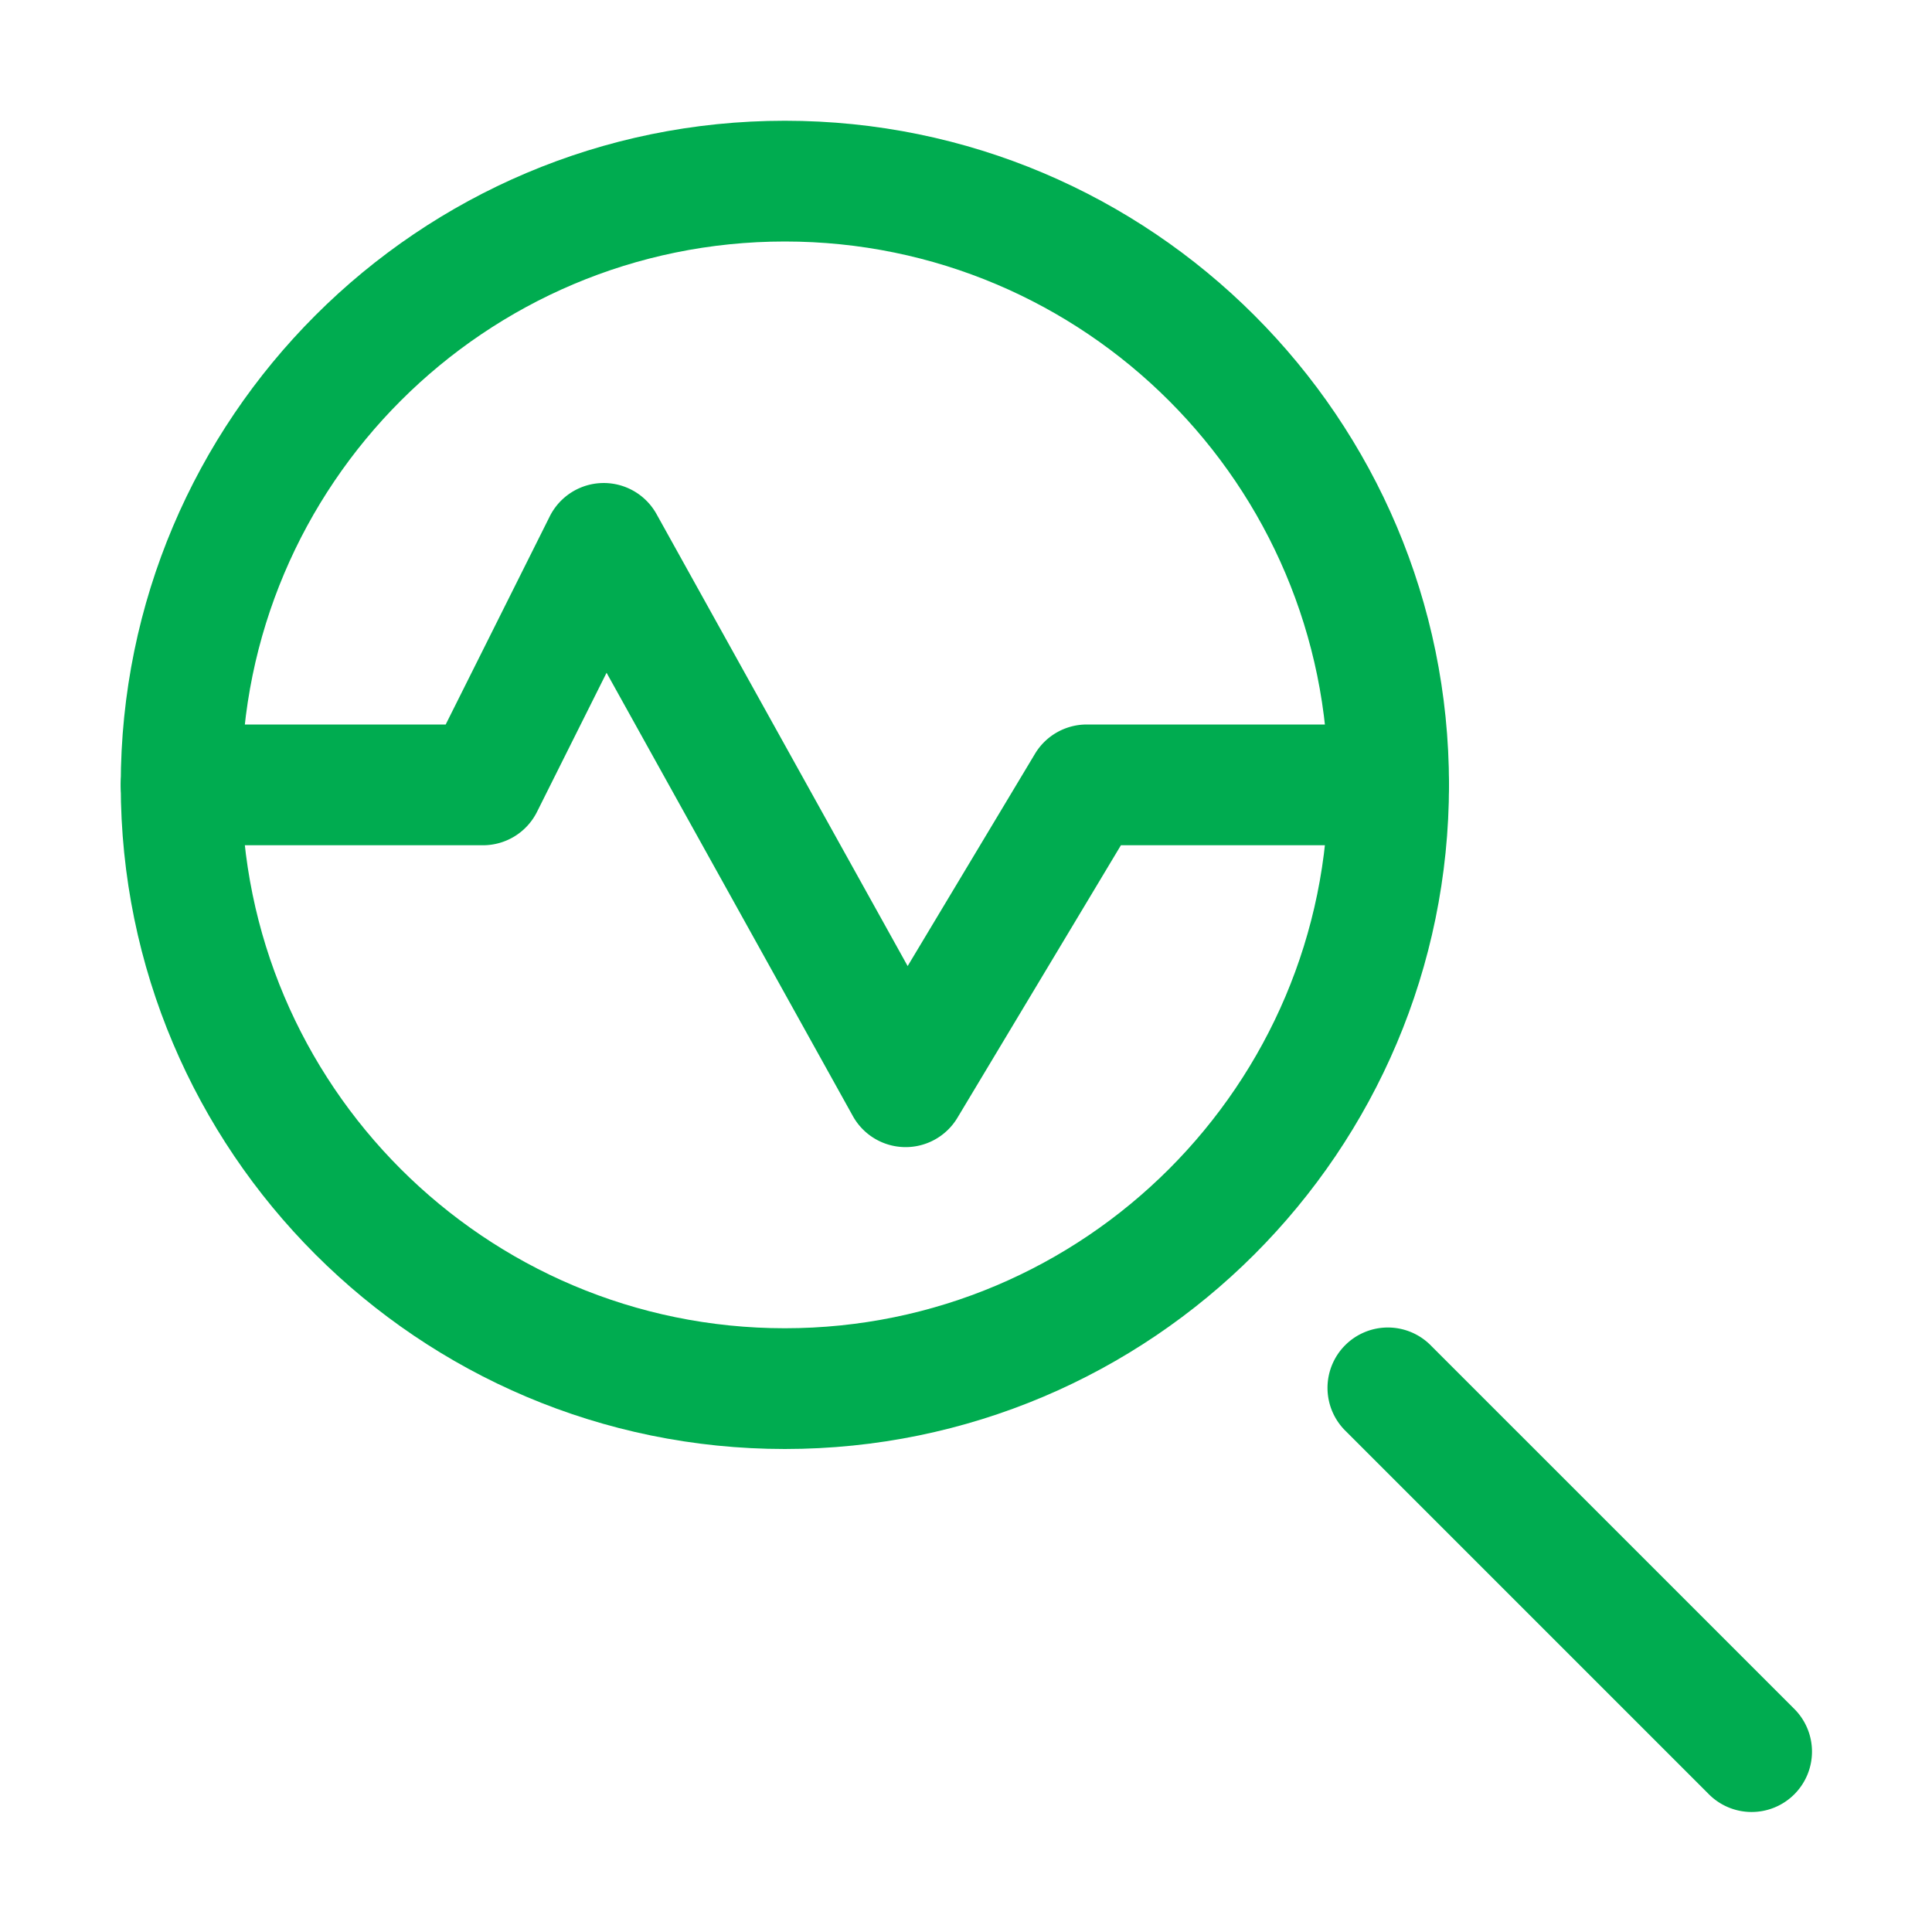 <svg xmlns="http://www.w3.org/2000/svg" xmlns:xlink="http://www.w3.org/1999/xlink" width="512" height="512" x="0" y="0" viewBox="0 0 64 64" style="enable-background:new 0 0 512 512" xml:space="preserve" fill-rule="evenodd" class=""><g><path d="M26 4C13.858 4 4 13.858 4 26s9.858 22 22 22 22-9.858 22-22S38.142 4 26 4zm0 4c9.934 0 18 8.066 18 18s-8.066 18-18 18S8 35.934 8 26 16.066 8 26 8z" fill="#00ac50" opacity="1" data-original="#000000" class=""></path><path d="m14.764 24 3.447-6.894a2 2 0 0 1 3.537-.077l8.319 14.973 4.218-7.031A2 2 0 0 1 36 24h10a2 2 0 0 1 0 4h-8.868l-5.417 9.029a2 2 0 0 1-3.463-.058l-8.159-14.685-2.304 4.608A2 2 0 0 1 16 28H6a2 2 0 0 1 0-4zM44.586 47.414l12 12a2 2 0 1 0 2.828-2.828l-12-12a2 2 0 1 0-2.828 2.828z" fill="#00ac50" opacity="1" data-original="#000000" class=""></path></g></svg>